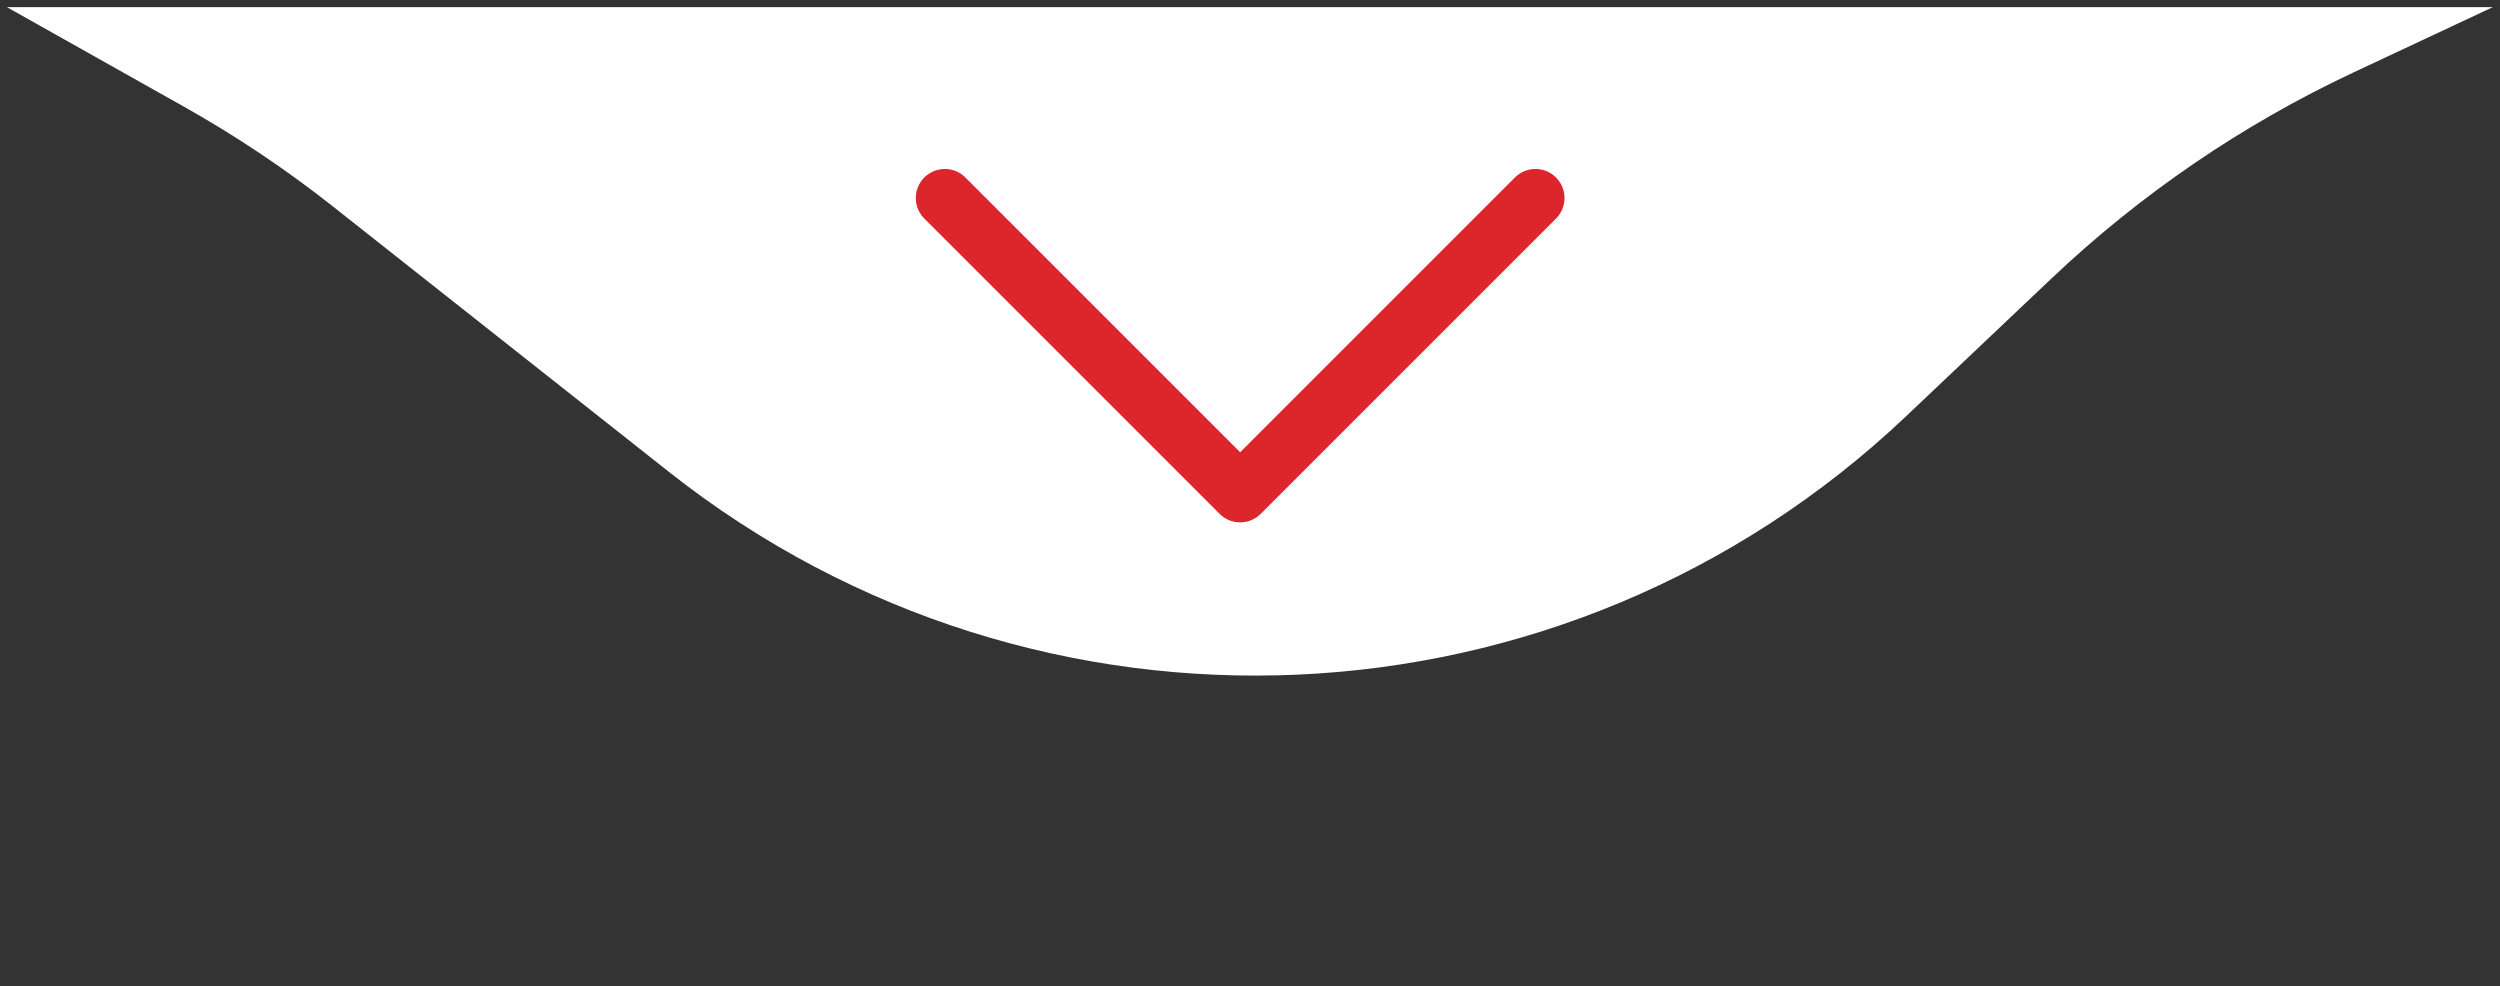 <svg xmlns="http://www.w3.org/2000/svg" width="185" height="73" viewBox="0 0 185 73" fill="none"><rect x="0" y="0" width="185" height="73" fill="#333333" stroke="none"/><path d="M49.508 34.924C76.804 56.486 115.792 54.733 141.043 30.809L151.817 20.601C158.414 14.35 165.971 9.198 174.199 5.341L184.467 0.528H0.51L13.623 7.9C17.488 10.073 21.177 12.545 24.656 15.293L49.508 34.924Z" fill="white"></path><path d="M69.919 14.653L91.772 36.506L113.625 14.653" stroke="#DD252C" stroke-width="4.3" stroke-linecap="round" stroke-linejoin="round"></path></svg>